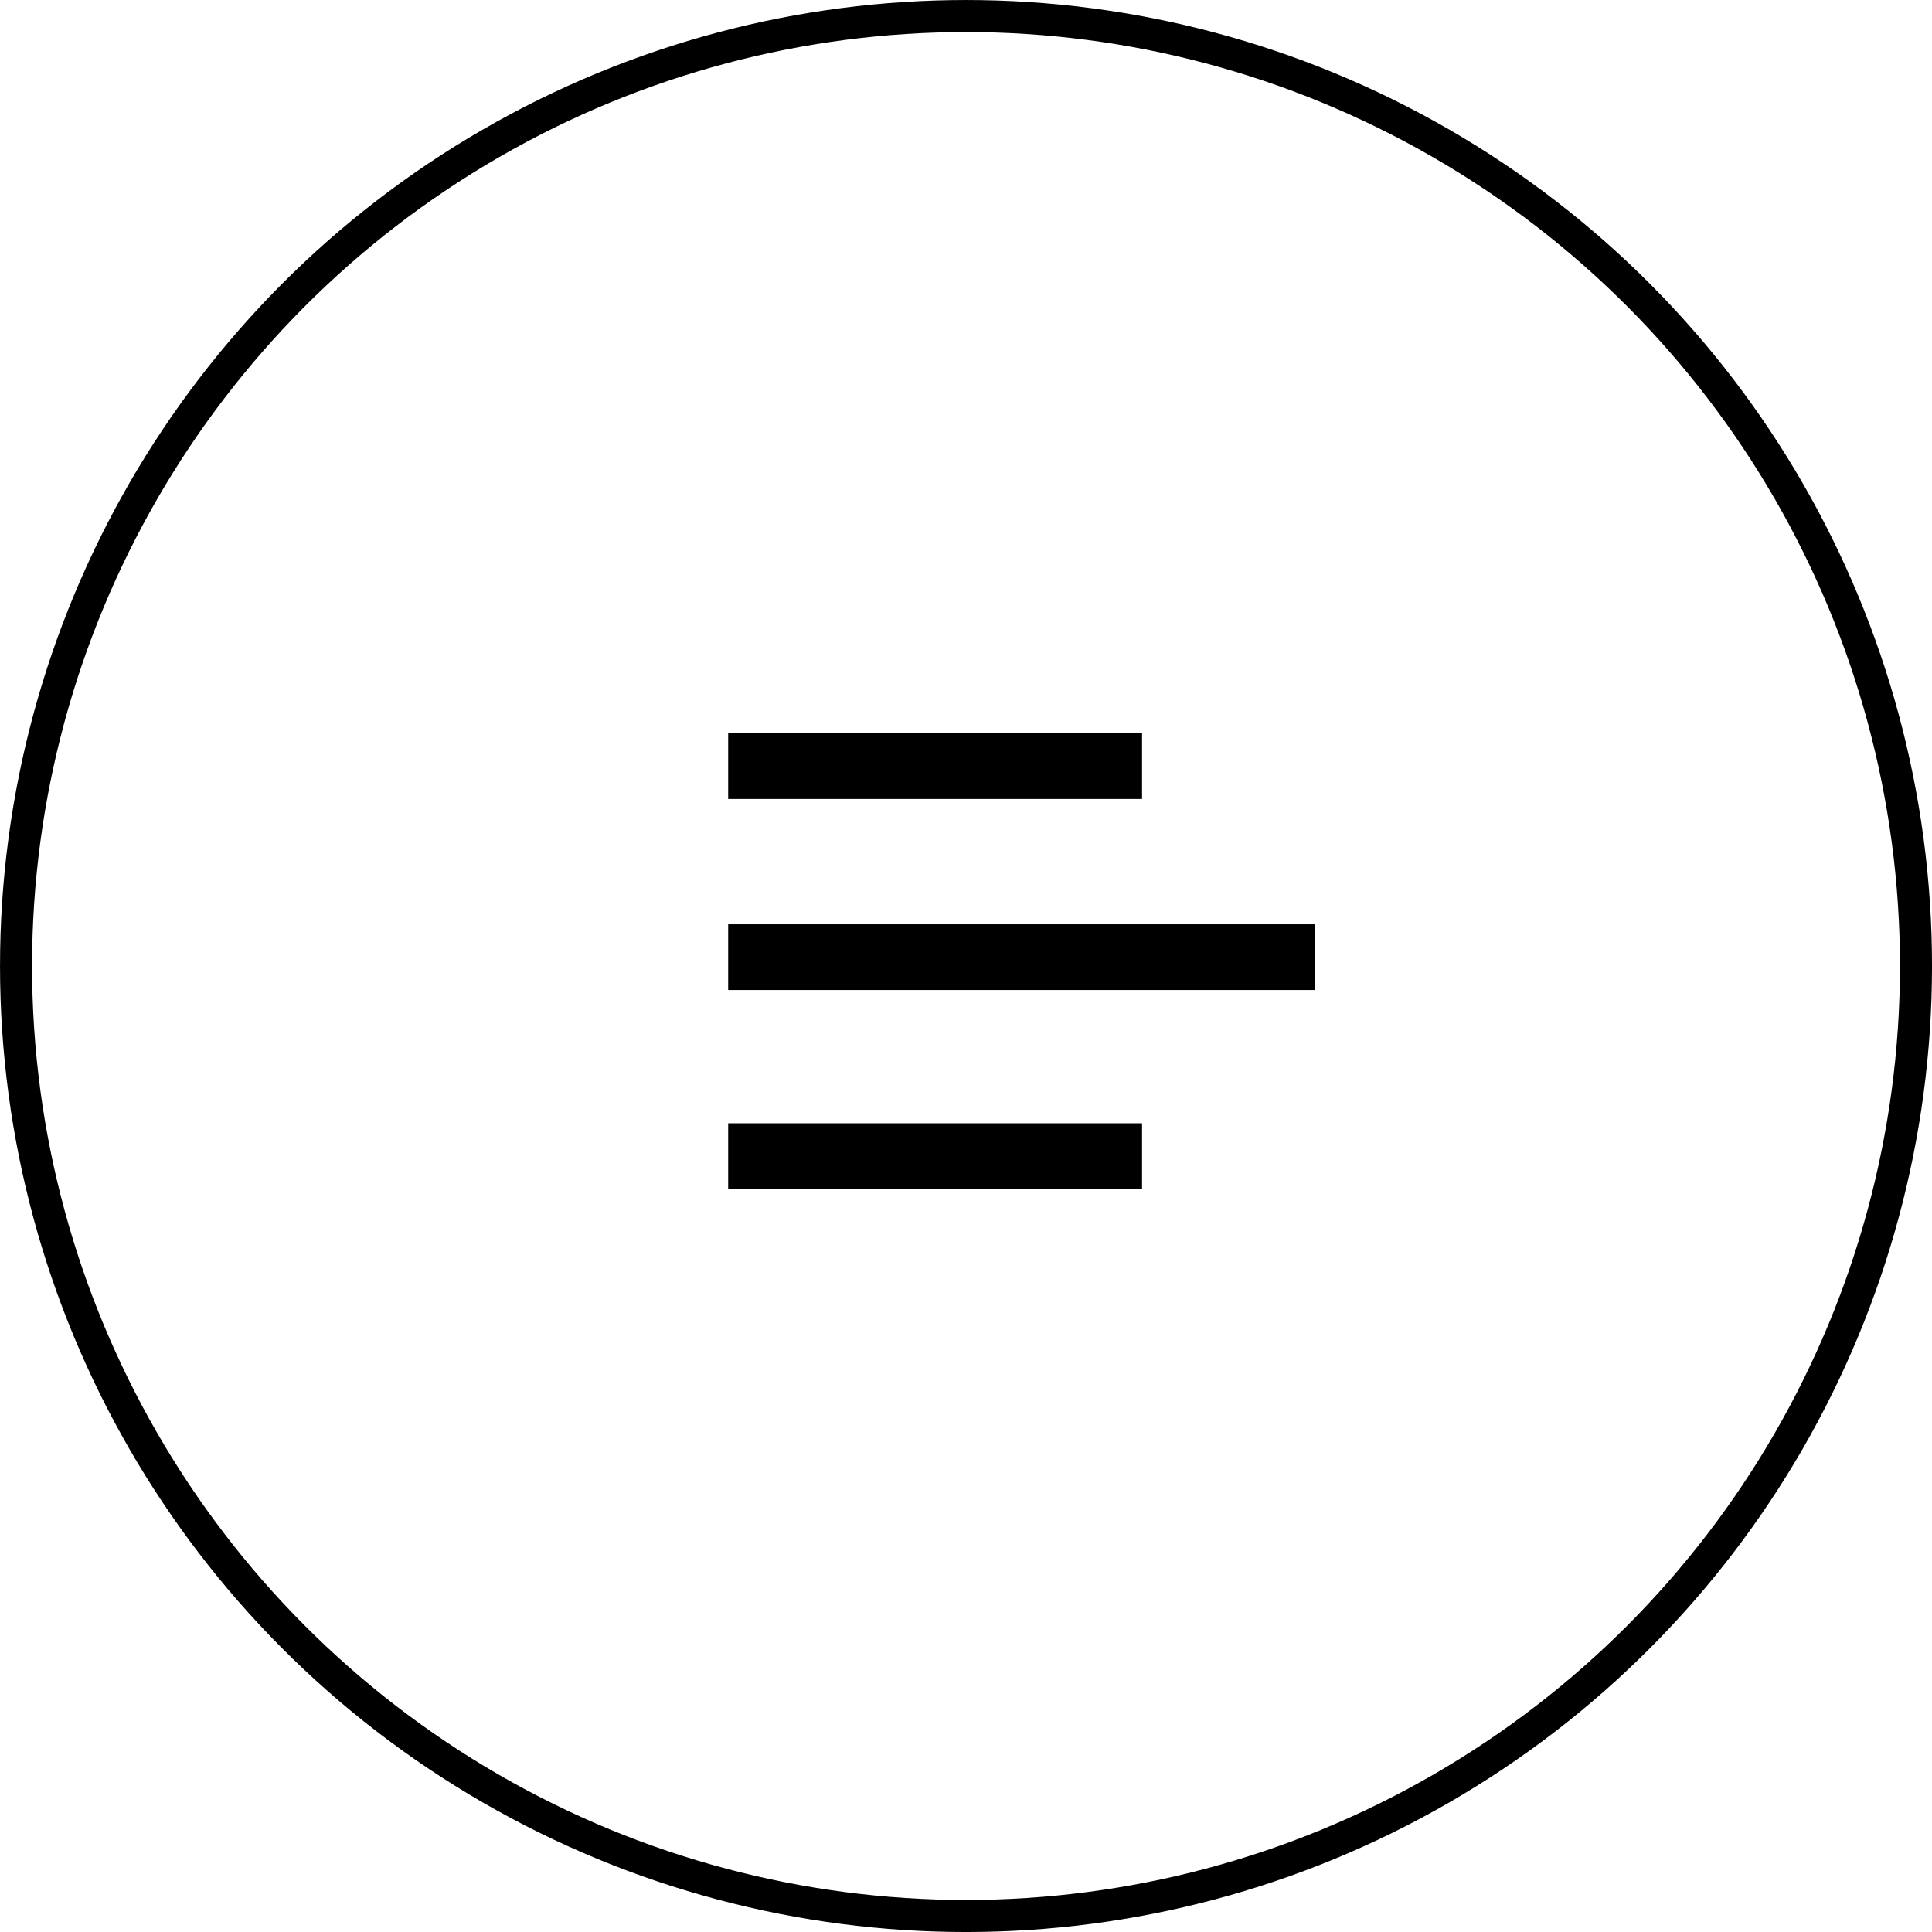 <svg xmlns="http://www.w3.org/2000/svg" width="57.333" height="57.333"><g data-name="グループ 7501" transform="translate(.476 .476)" fill="none" stroke="#000" stroke-miterlimit="10"><circle data-name="楕円形 2077" cx="28.191" cy="28.191" r="28.191" stroke-width=".951"/><path data-name="線 1" stroke-width="1.95" d="M21.133 22.259h12.282"/><path data-name="線 2" stroke-width="1.95" d="M21.133 27.928h17.403"/><path data-name="線 3" stroke-width="1.95" d="M21.133 33.833h12.282"/></g></svg>